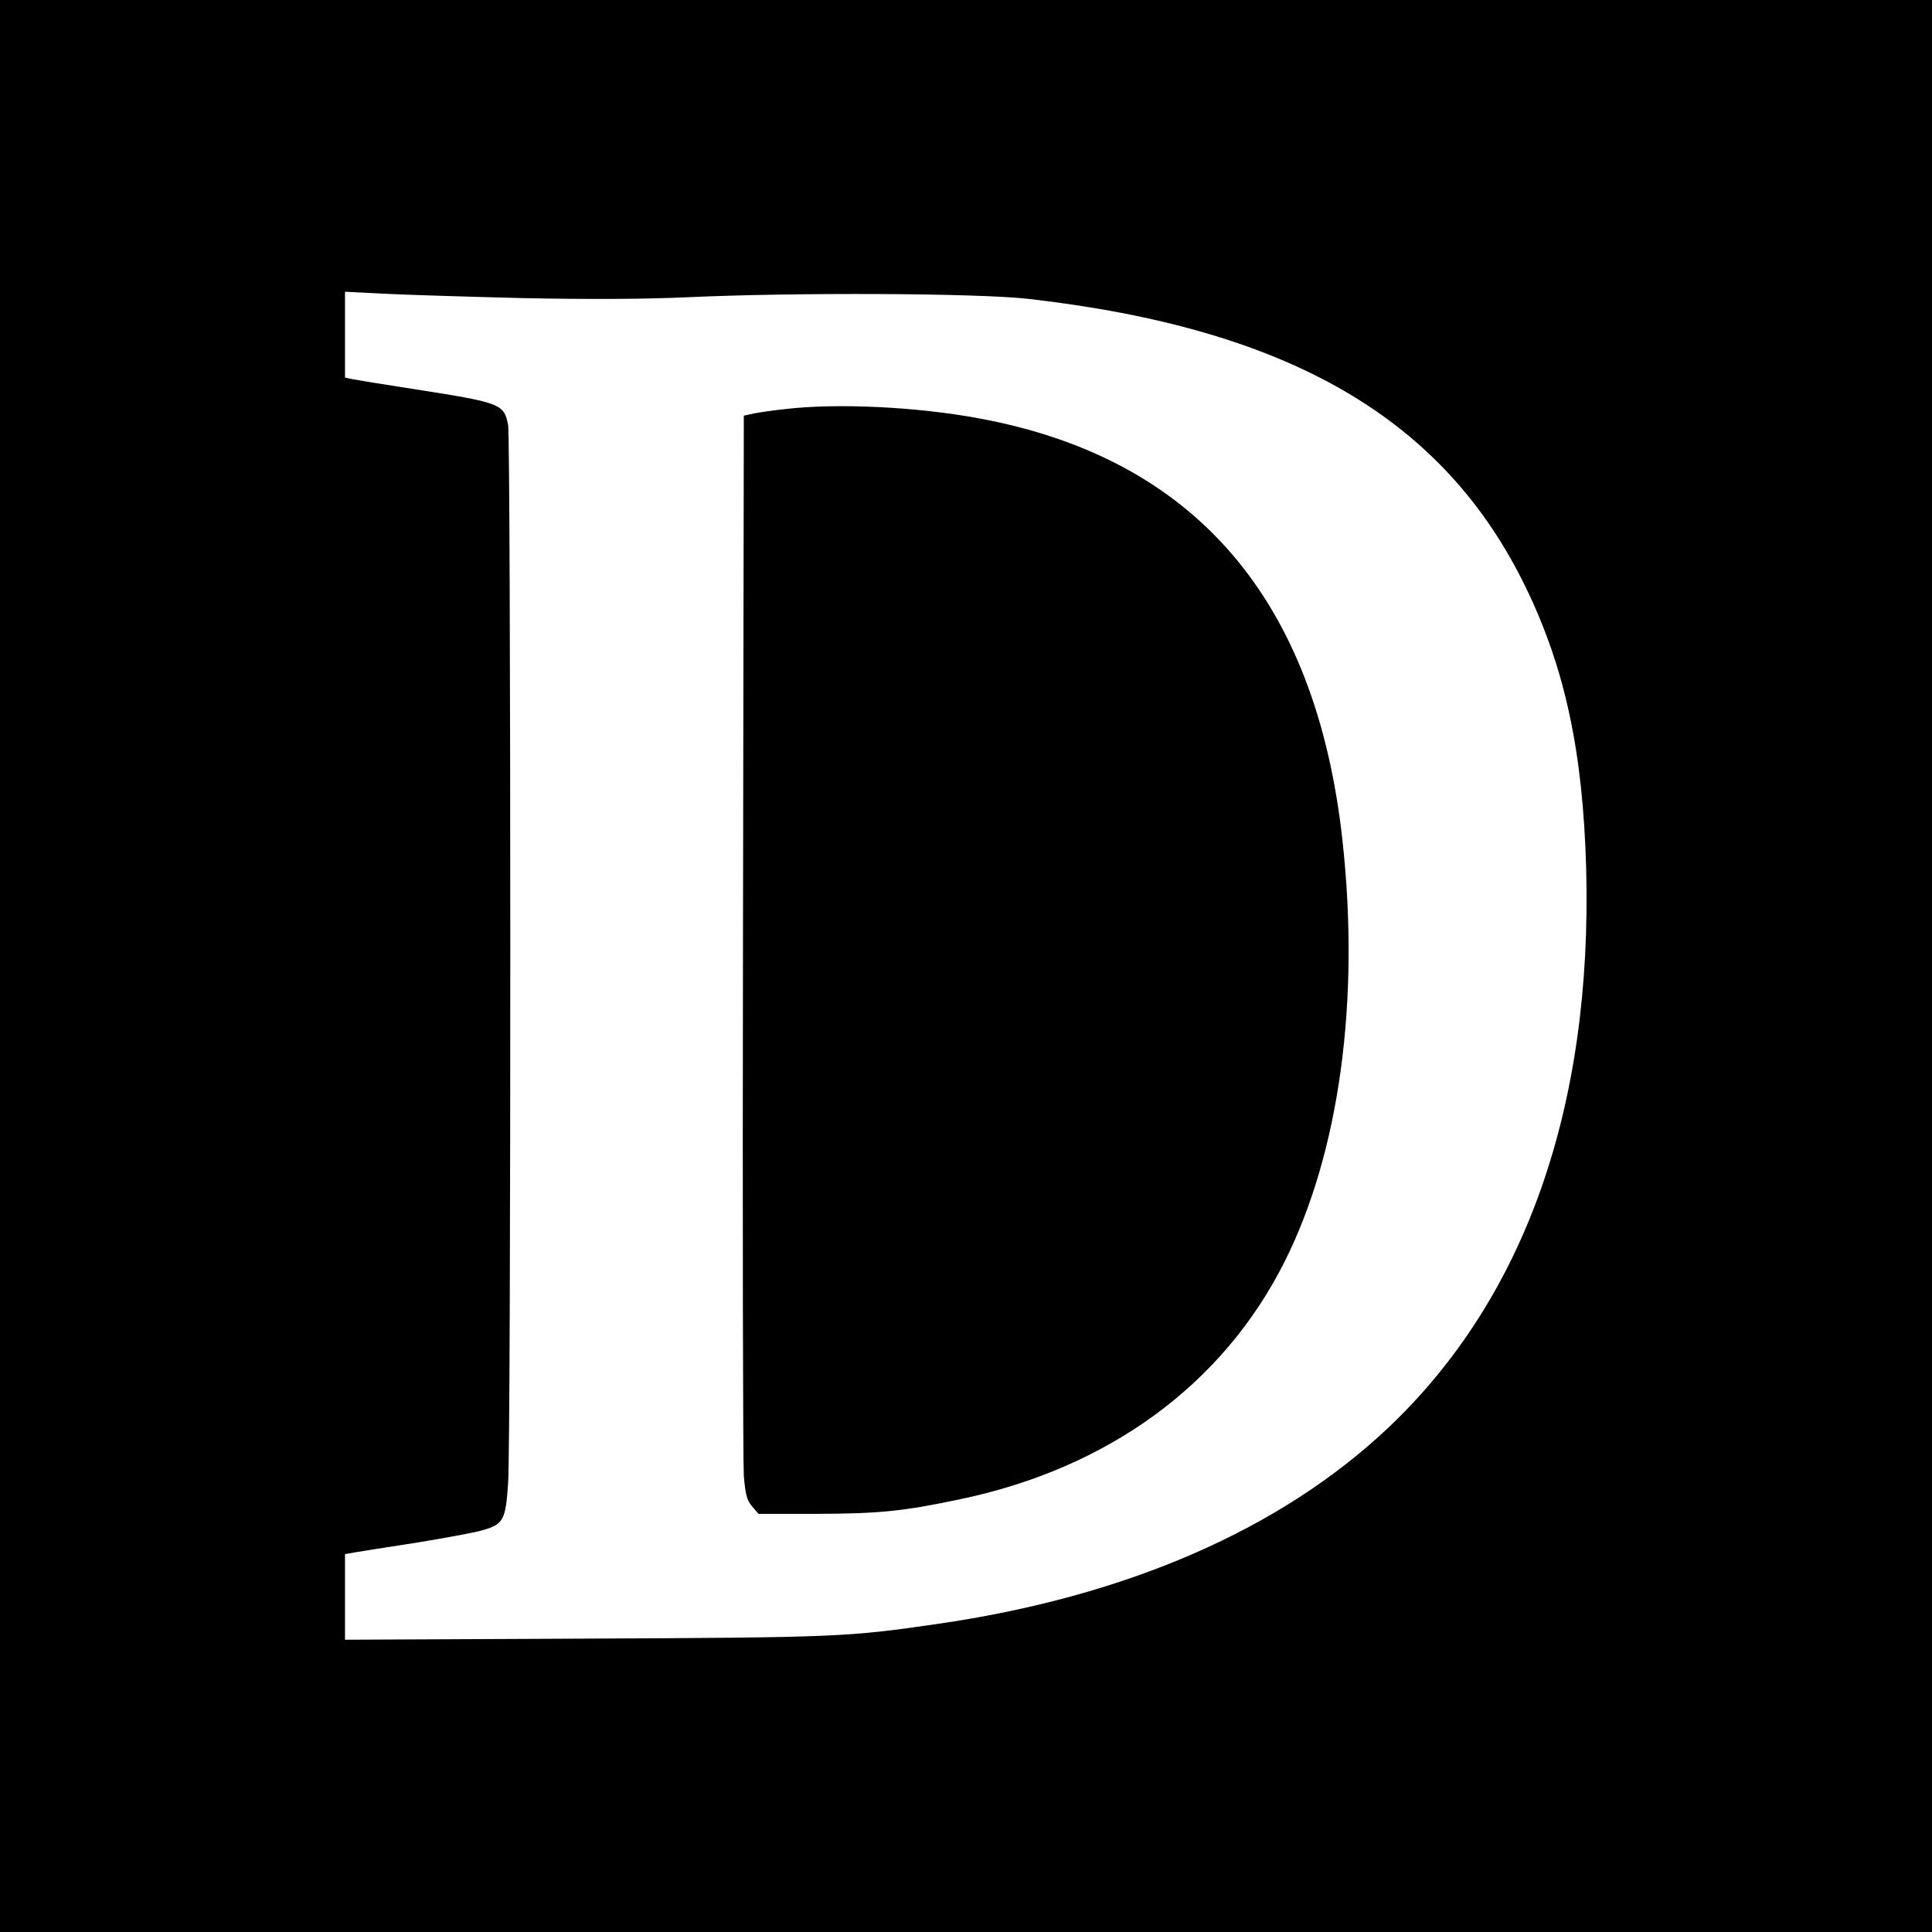 <?xml version="1.0" standalone="no"?>
<!DOCTYPE svg PUBLIC "-//W3C//DTD SVG 20010904//EN"
 "http://www.w3.org/TR/2001/REC-SVG-20010904/DTD/svg10.dtd">
<svg version="1.0" xmlns="http://www.w3.org/2000/svg"
 width="700pt" height="700pt" viewBox="0 0 700 700"
 preserveAspectRatio="xMidYMid meet">
<g transform="translate(0,700) scale(0.1,-0.1)"
fill="#000000" stroke="none">
<path d="M0 3500 l0 -3500 3500 0 3500 0 0 3500 0 3500 -3500 0 -3500 0 0
-3500z m1890 2420 c239 -5 446 -4 600 3 389 18 1056 15 1237 -6 946 -108 1507
-434 1804 -1051 140 -291 204 -591 216 -1011 23 -867 -221 -1557 -715 -2026
-389 -369 -950 -614 -1637 -713 -324 -47 -362 -49 -1272 -53 l-873 -4 0 155 0
155 33 6 c17 3 118 19 222 35 105 17 213 37 241 45 78 22 86 36 95 172 11 160
10 3777 0 3833 -15 77 -25 81 -346 131 -104 16 -202 32 -217 35 l-28 6 0 155
0 156 138 -7 c76 -4 302 -11 502 -16z"/>
<path d="M2847 5518 c-42 -4 -94 -12 -115 -16 l-37 -8 -3 -1879 c-2 -1034 0
-1917 3 -1963 6 -67 11 -88 30 -110 l23 -27 214 0 c222 1 308 9 512 52 541
112 957 416 1181 863 198 395 273 944 209 1525 -96 875 -536 1385 -1316 1529
-224 42 -515 56 -701 34z"/>
</g>
</svg>
